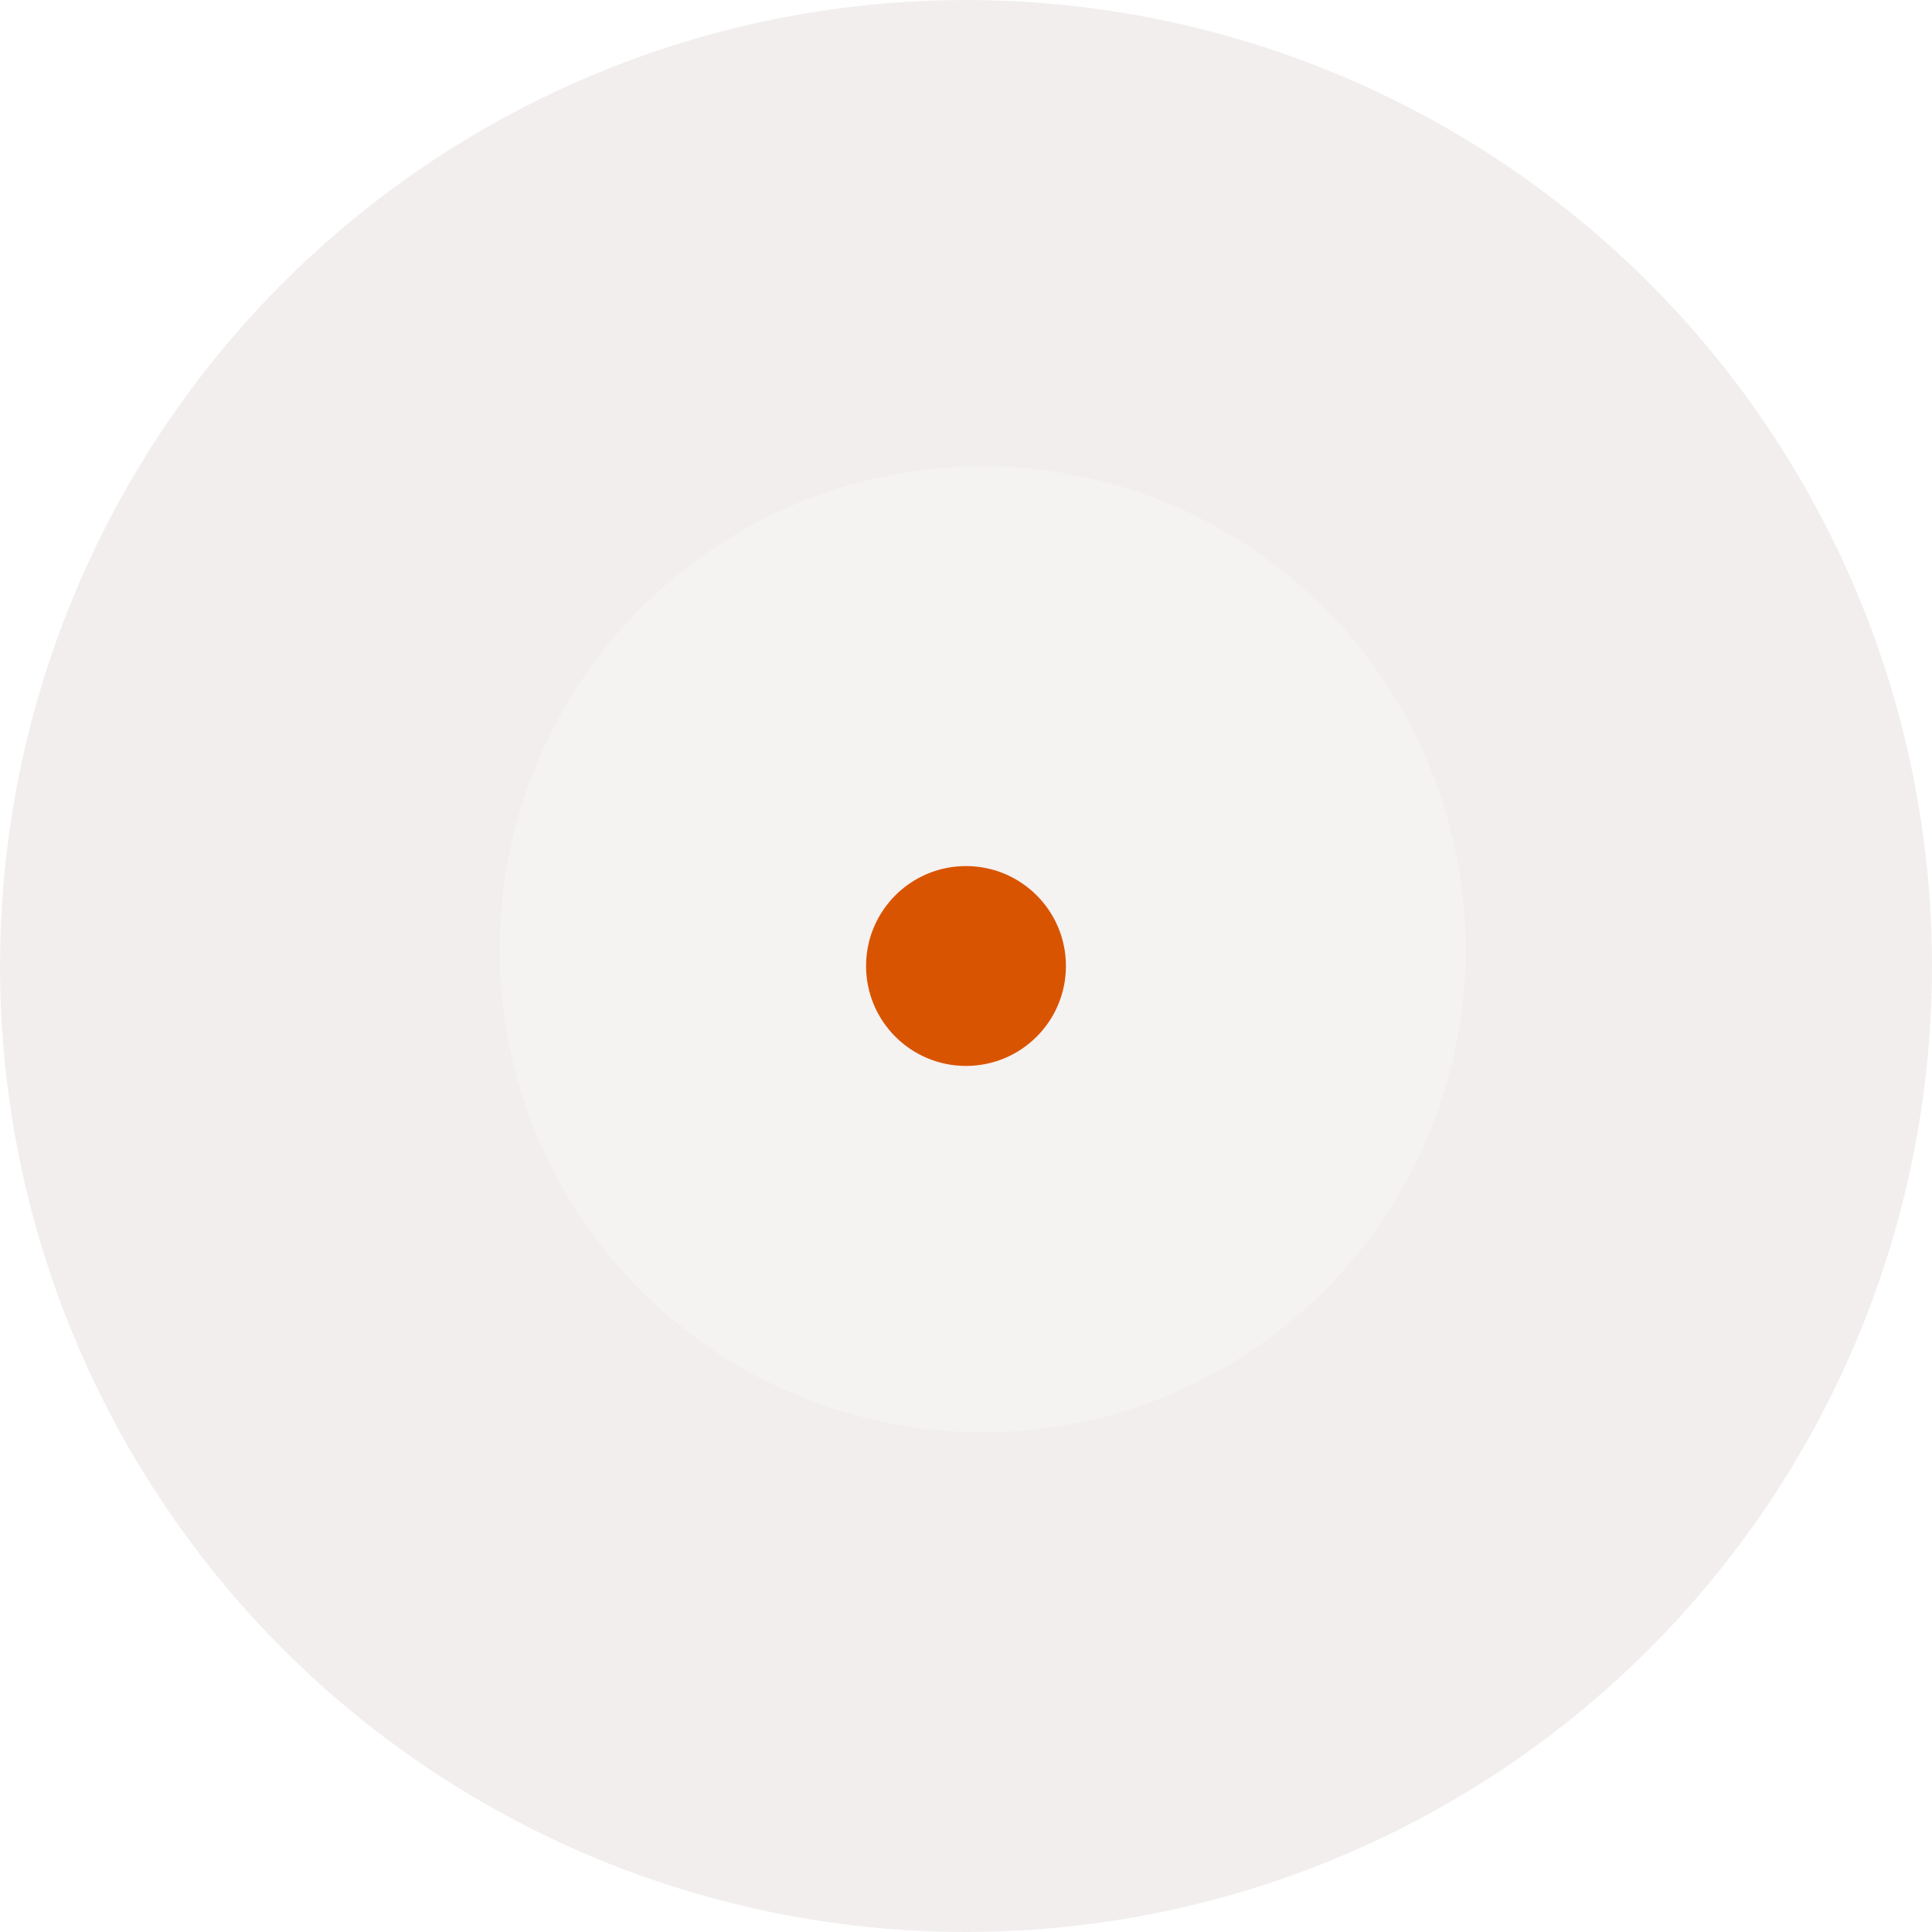 <?xml version="1.0" encoding="UTF-8"?> <svg xmlns="http://www.w3.org/2000/svg" width="58" height="58" viewBox="0 0 58 58" fill="none"><g filter="url(#filter0_b_384_7)"><circle cx="29" cy="29" r="29" fill="#AB8C8C" fill-opacity="0.15"></circle></g><g filter="url(#filter1_b_384_7)"><circle cx="29.5" cy="28.5" r="14.5" fill="white" fill-opacity="0.22"></circle></g><g filter="url(#filter2_b_384_7)"><circle cx="29" cy="29" r="3" fill="#D95400"></circle></g><defs><filter id="filter0_b_384_7" x="-15" y="-15" width="88" height="88" filterUnits="userSpaceOnUse" color-interpolation-filters="sRGB"><feFlood flood-opacity="0" result="BackgroundImageFix"></feFlood><feGaussianBlur in="BackgroundImageFix" stdDeviation="7.5"></feGaussianBlur><feComposite in2="SourceAlpha" operator="in" result="effect1_backgroundBlur_384_7"></feComposite><feBlend mode="normal" in="SourceGraphic" in2="effect1_backgroundBlur_384_7" result="shape"></feBlend></filter><filter id="filter1_b_384_7" x="0" y="-1" width="59" height="59" filterUnits="userSpaceOnUse" color-interpolation-filters="sRGB"><feFlood flood-opacity="0" result="BackgroundImageFix"></feFlood><feGaussianBlur in="BackgroundImageFix" stdDeviation="7.5"></feGaussianBlur><feComposite in2="SourceAlpha" operator="in" result="effect1_backgroundBlur_384_7"></feComposite><feBlend mode="normal" in="SourceGraphic" in2="effect1_backgroundBlur_384_7" result="shape"></feBlend></filter><filter id="filter2_b_384_7" x="11" y="11" width="36" height="36" filterUnits="userSpaceOnUse" color-interpolation-filters="sRGB"><feFlood flood-opacity="0" result="BackgroundImageFix"></feFlood><feGaussianBlur in="BackgroundImageFix" stdDeviation="7.5"></feGaussianBlur><feComposite in2="SourceAlpha" operator="in" result="effect1_backgroundBlur_384_7"></feComposite><feBlend mode="normal" in="SourceGraphic" in2="effect1_backgroundBlur_384_7" result="shape"></feBlend></filter></defs></svg> 